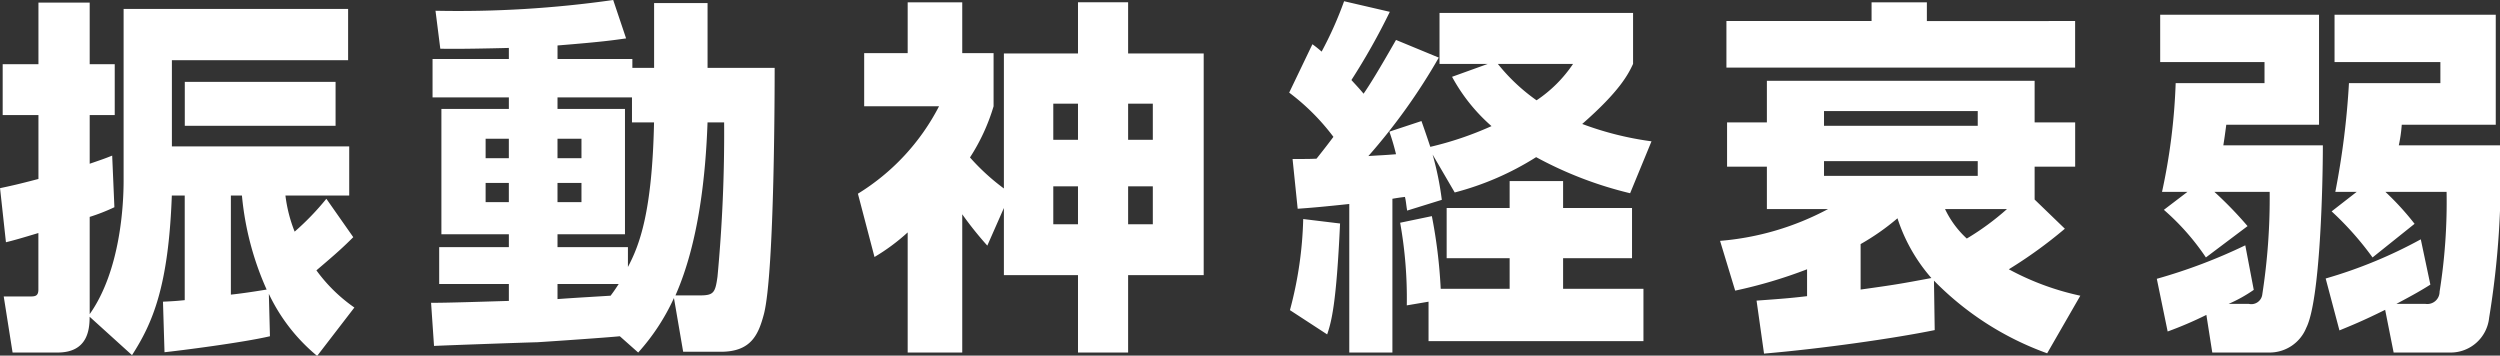 <svg xmlns="http://www.w3.org/2000/svg" width="162.75" height="23.15" viewBox="0 0 162.75 23.15">
  <rect x="0" y="0" width="162.75" height="23.15" fill="#333333" stroke="none"/>
  <defs>
    <style>
      .cls-1 {
        fill: #fff;
        fill-rule: evenodd;
      }
    </style>
  </defs>
  <path id="振動神経衰弱_" data-name="振動神経衰弱 " class="cls-1" d="M727.078,8421.18c0,1.51-.192,5.83-2.208,8.68v-6.33a12.336,12.336,0,0,0,1.608-.63l-0.144-3.36c-0.5.2-.624,0.24-1.464,0.53v-3.17H726.5v-3.31H724.87v-4.01h-3.336v4.01h-2.328v3.31h2.328v4.16c-1.368.36-1.8,0.45-2.5,0.6l0.384,3.52c0.5-.12.984-0.26,2.112-0.6v3.68c0,0.45-.24.45-0.576,0.45h-1.68l0.576,3.65h2.928c1.944,0,2.088-1.46,2.088-2.33l2.76,2.5c1.344-2.09,2.375-4.47,2.591-10.39h0.84v6.81c-0.48.05-.768,0.07-1.416,0.1l0.1,3.29c1.128-.12,5.112-0.63,6.864-1.04l-0.072-2.76a11.759,11.759,0,0,0,3.144,4.04l2.424-3.15a10.35,10.35,0,0,1-2.472-2.42c1.392-1.18,1.776-1.54,2.4-2.16l-1.752-2.5a17.263,17.263,0,0,1-2.064,2.14,9.378,9.378,0,0,1-.6-2.35h4.152v-3.2H730.221v-5.61h11.472v-3.34H727.078v11.19Zm6.983,0.96h0.72a19.267,19.267,0,0,0,1.608,6.12c-1.152.19-1.848,0.28-2.328,0.33v-6.45Zm6.816-7.4h-9.816v2.86h9.816v-2.86Zm19.7,17.62a13.877,13.877,0,0,0,2.328-3.55l0.6,3.5h2.448c1.968,0,2.448-1.1,2.808-2.45,0.7-2.71.7-15.02,0.7-16.03h-4.368v-4.22h-3.48v4.22h-1.415v-0.58h-4.872v-0.88c2.976-.24,3.6-0.34,4.464-0.46l-0.84-2.5a71.441,71.441,0,0,1-11.568.7l0.312,2.47c1.032,0.03,3.336-.02,4.464-0.05v0.72h-4.968v2.5h4.968v0.75h-4.392v8.16h4.392v0.84h-4.536v2.4h4.536v1.1c-0.792.02-4.344,0.14-5.064,0.12l0.192,2.81c1.056-.05,5.9-0.22,6.72-0.24,0.84-.05,4.608-0.31,5.376-0.39Zm1.032-14.98c-0.12,5.81-.936,7.97-1.7,9.41v-1.29h-4.584v-0.84h4.392v-8.16h-4.392v-0.75h4.848v1.63h1.439Zm-2.3,10.52c-0.144.21-.24,0.38-0.528,0.76-1.608.1-2.04,0.12-3.456,0.22v-0.98h3.984Zm3.695,0.74c1.536-3.48,1.968-7.9,2.088-11.26h1.08a99.978,99.978,0,0,1-.432,10.04c-0.144,1.03-.24,1.22-1.128,1.22H763Zm-10.847-10.2v1.27h-1.512v-1.27h1.512Zm0,2.88v1.25h-1.512v-1.25h1.512Zm4.728-2.88v1.27h-1.56v-1.27h1.56Zm0,2.88v1.25h-1.56v-1.25h1.56Zm27.5,1.63v4.37h4.824v5.04h3.263v-5.04h4.92v-14.43h-4.92v-3.33h-3.263v3.33h-4.824v8.79a14.214,14.214,0,0,1-2.208-2.02,12.843,12.843,0,0,0,1.536-3.33v-3.46h-2.04v-3.31h-3.552v3.31h-2.832v3.46h4.872a14.448,14.448,0,0,1-5.28,5.69l1.08,4.12a13.157,13.157,0,0,0,2.16-1.6v7.82h3.552v-9a22.73,22.73,0,0,0,1.632,2.04Zm4.824-4.44H787.6v-2.35h1.608v2.35Zm0,5.5H787.6v-2.47h1.608v2.47Zm4.871-5.5h-1.608v-2.35h1.608v2.35Zm0,5.5h-1.608v-2.47h1.608v2.47Zm9.43-1.01c1.008-.07,1.752-0.14,3.359-0.31v9.67h2.808v-10.01c0.408-.07.576-0.09,0.816-0.12,0.072,0.29.072,0.46,0.144,0.89l2.256-.7a19.763,19.763,0,0,0-.6-2.95l1.44,2.47a18.733,18.733,0,0,0,5.3-2.3,24.962,24.962,0,0,0,6.119,2.35l1.392-3.38a20.6,20.6,0,0,1-4.511-1.13c2.447-2.14,3-3.24,3.311-3.91v-3.32h-12.6v3.32h3.144l-2.328.84a11.6,11.6,0,0,0,2.568,3.21,21.7,21.7,0,0,1-3.984,1.35c-0.312-.94-0.432-1.27-0.576-1.68l-2.088.69a15.148,15.148,0,0,1,.432,1.47c-0.816.07-1.128,0.07-1.8,0.12a39.031,39.031,0,0,0,4.584-6.41l-2.784-1.15c-1.176,2.06-1.7,2.9-2.112,3.5-0.312-.38-0.552-0.62-0.792-0.89a42.882,42.882,0,0,0,2.5-4.44l-2.976-.69a24.015,24.015,0,0,1-1.463,3.28,7.07,7.07,0,0,0-.6-0.48l-1.512,3.15a14.4,14.4,0,0,1,2.88,2.88c-0.168.22-.408,0.55-1.1,1.42-0.432.02-.672,0.02-1.56,0.02Zm17.927-9.43a8.627,8.627,0,0,1-2.376,2.37,12.207,12.207,0,0,1-2.52-2.37h4.9Zm-9.408,18.05h13.991v-3.41h-5.231v-1.99h4.487v-3.27h-4.487v-1.75h-3.48v1.75h-4.1v3.27h4.1v1.99h-4.488a32.872,32.872,0,0,0-.576-4.73l-2.064.43a27.858,27.858,0,0,1,.432,5.38l1.416-.24v2.57Zm-8.159-7.95a25.017,25.017,0,0,1-.864,5.93l2.424,1.58c0.288-.86.6-2.01,0.839-7.22Zm30,8.76c3.671-.31,8.423-0.98,11.111-1.53l-0.048-3.22a19.552,19.552,0,0,0,7.368,4.73l2.159-3.75a17.373,17.373,0,0,1-4.655-1.72,29.592,29.592,0,0,0,3.648-2.64l-1.968-1.9v-2.14h2.639v-2.88h-2.639v-2.71H834.055v2.71h-2.592v2.88h2.592v2.76h3.983a18.015,18.015,0,0,1-7.031,2.07l0.984,3.24a30.976,30.976,0,0,0,4.68-1.39v1.75c-1.008.12-1.608,0.17-3.288,0.29Zm13.919-11.57H837.774v-0.96h10.008v0.96Zm0-3.26H837.774v-0.96h10.008v0.96Zm-7.632,7.7a15.325,15.325,0,0,0,2.4-1.68,11.065,11.065,0,0,0,2.208,3.89c-2.088.39-2.328,0.43-4.608,0.75v-2.96Zm9.528-2.28a17.042,17.042,0,0,1-2.616,1.92,6.231,6.231,0,0,1-1.416-1.92h4.032Zm-8.808-12.24h-9.455v3.03h22.7v-3.03H844.47v-1.22h-3.6v1.22Zm19.269,20.21a24.73,24.73,0,0,0,2.52-1.08l0.384,2.45h3.744a2.574,2.574,0,0,0,2.375-1.61c0.912-1.8,1.08-9.33,1.08-11.88h-6.479c0.072-.45.1-0.65,0.192-1.34H870v-7.16H859.659v3.08h6.792v1.37h-5.784a39.366,39.366,0,0,1-.888,7.08h1.656l-1.536,1.17a15.617,15.617,0,0,1,2.736,3.1l2.712-2.04a24.853,24.853,0,0,0-2.16-2.23h3.6a40.95,40.95,0,0,1-.48,6.67,0.72,0.72,0,0,1-.888.62h-1.3a9.445,9.445,0,0,0,1.632-.91l-0.552-2.9a35.243,35.243,0,0,1-5.76,2.18Zm11.183-.07c0.7-.29,1.488-0.6,2.976-1.34l0.552,2.78h3.672a2.519,2.519,0,0,0,2.544-2.26,57.148,57.148,0,0,0,.72-11.23h-6.6a9.415,9.415,0,0,0,.192-1.34h6.12v-7.16H871.01v3.08H877.9v1.37h-5.952a52.209,52.209,0,0,1-.888,7.08h1.392l-1.632,1.27a20.037,20.037,0,0,1,2.664,3l2.736-2.19a17.981,17.981,0,0,0-1.9-2.08h3.984a37.048,37.048,0,0,1-.456,6.5,0.8,0.8,0,0,1-.936.79h-1.872c1.224-.65,1.632-0.89,2.208-1.25l-0.624-2.95a30.389,30.389,0,0,1-6.192,2.55Z" transform="translate(-719.031 -8409.41)"/>
</svg>
